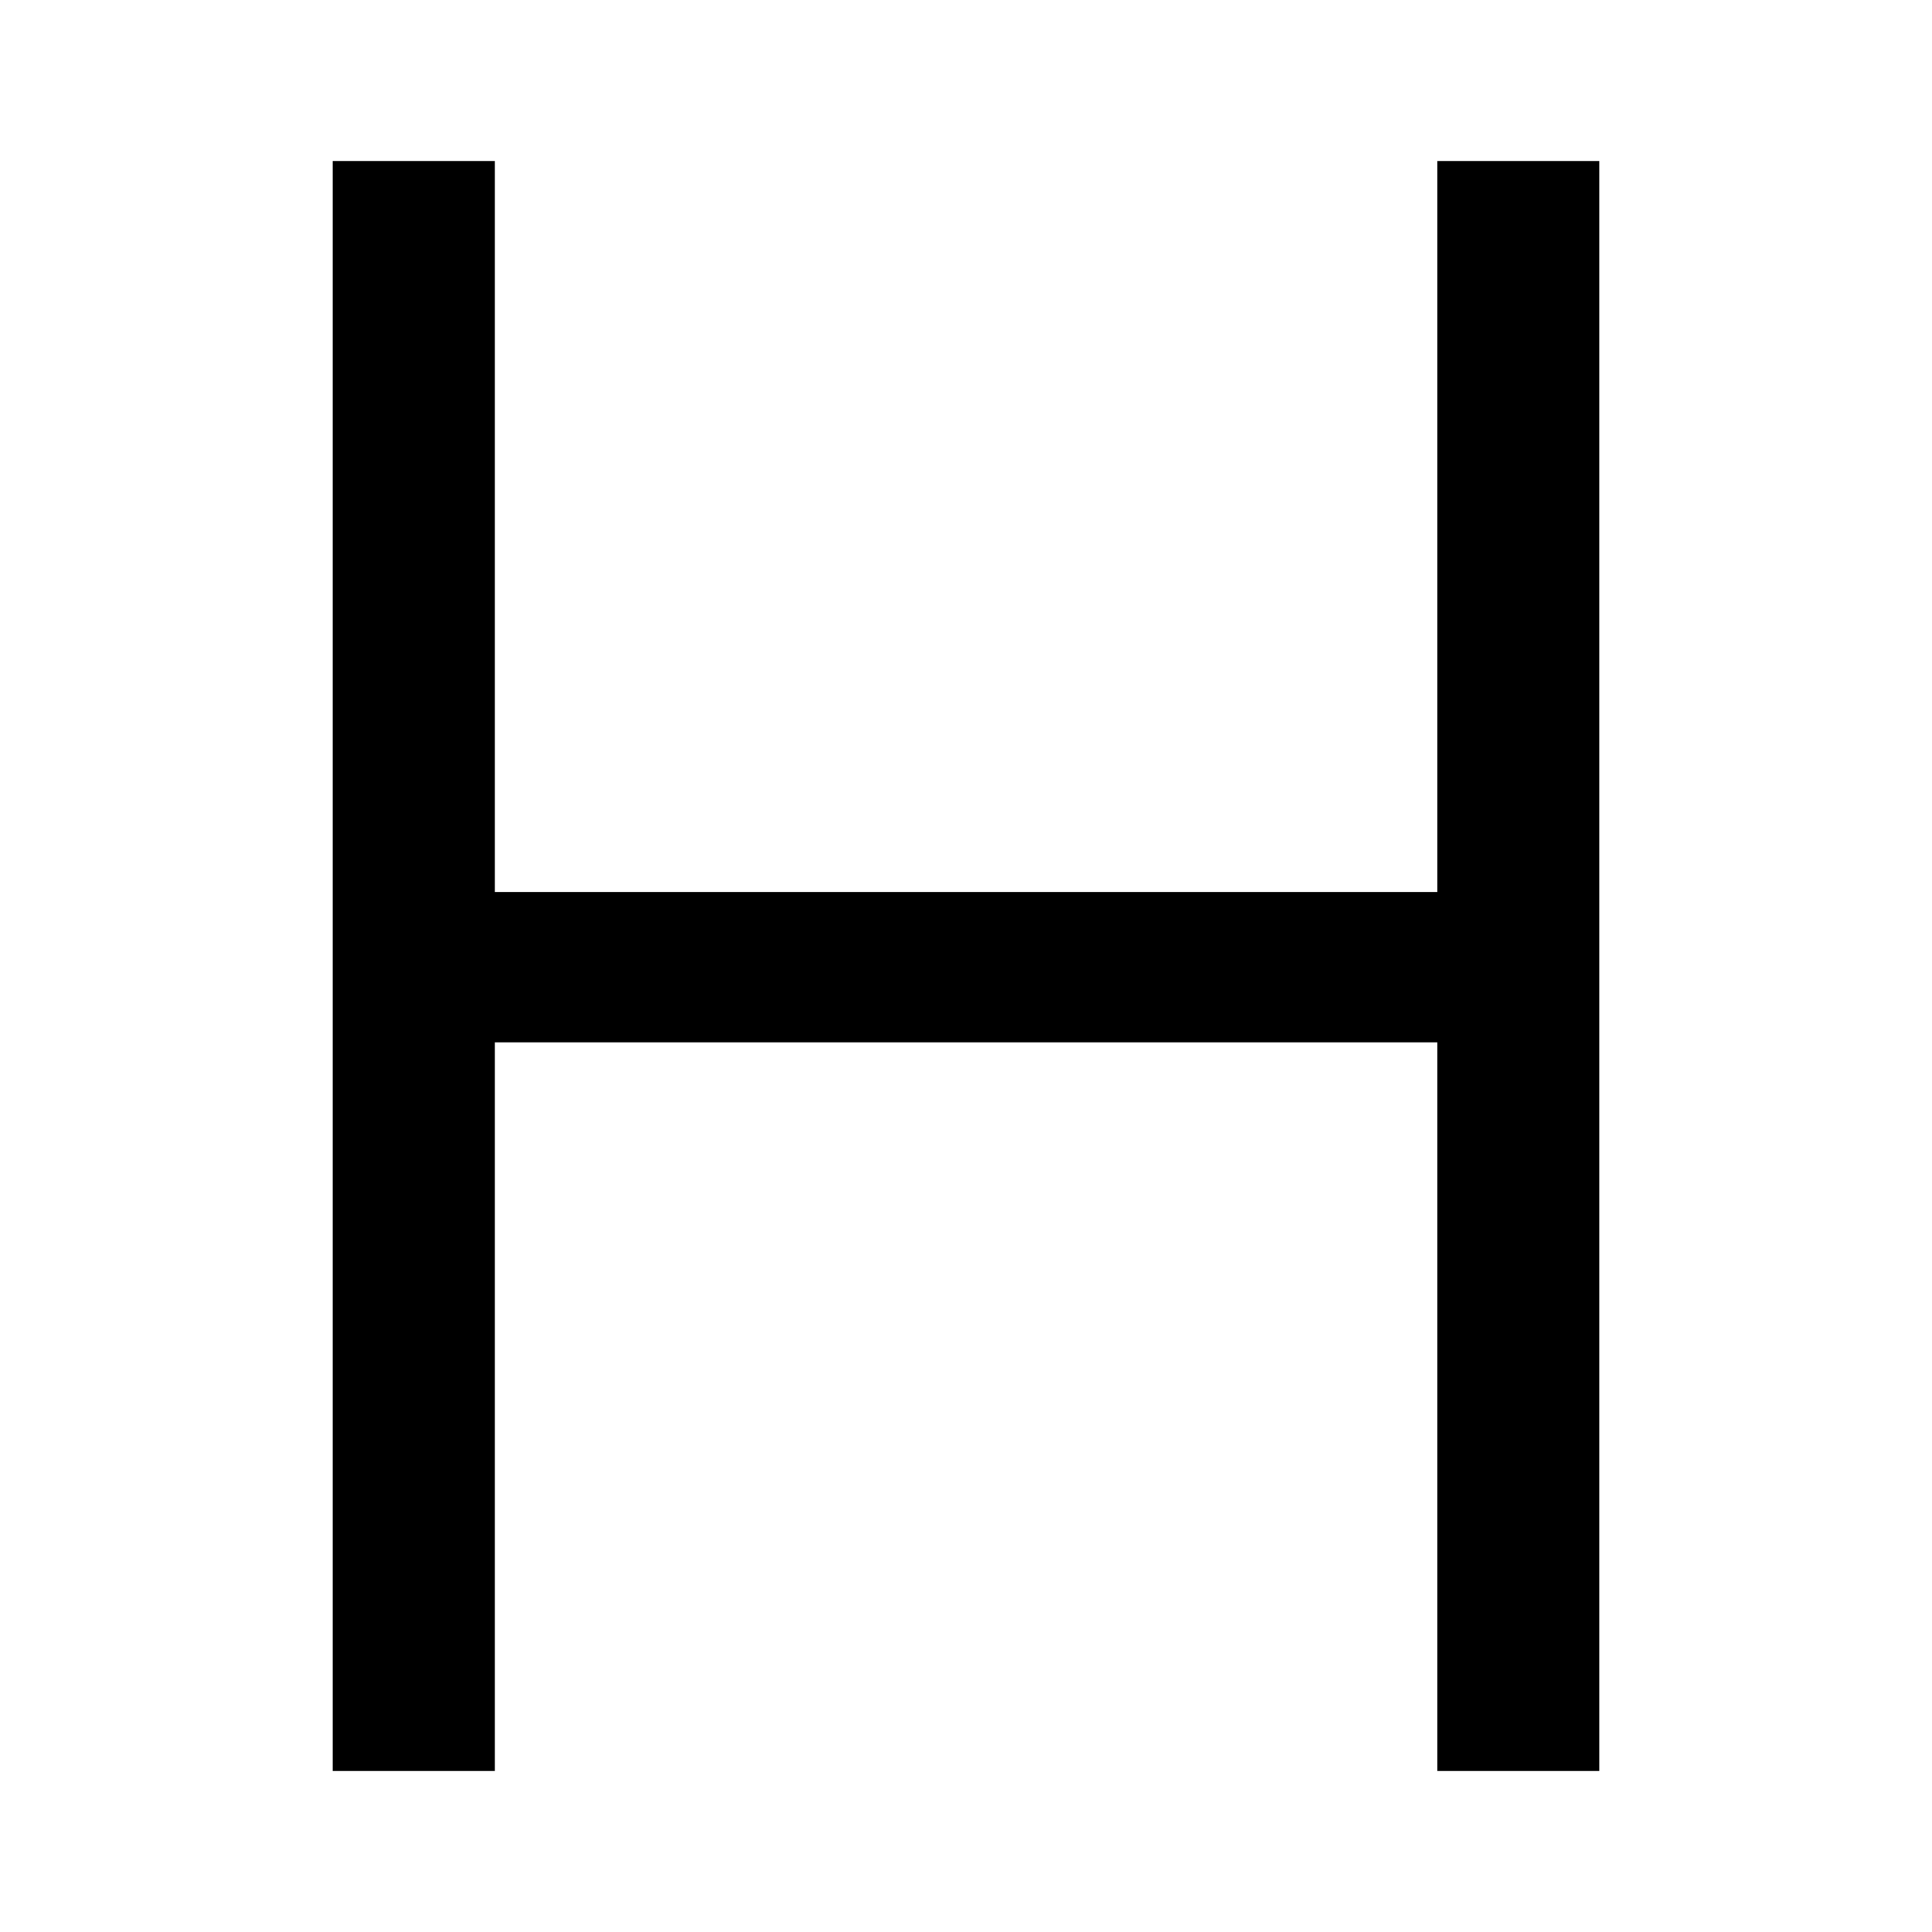 <svg width="180" height="180" viewBox="0 0 180 180" fill="none" xmlns="http://www.w3.org/2000/svg">
<style>
    path {
        fill: black;
    }
    @media (prefers-color-scheme: dark) {
        path {
            fill: white;
        }
    }
</style>
<path d="M46.101 83.104H133.913V15H149V165H133.913V97.114H46.101V165H31V15H46.101V83.104Z" fill="black"/>
</svg>

